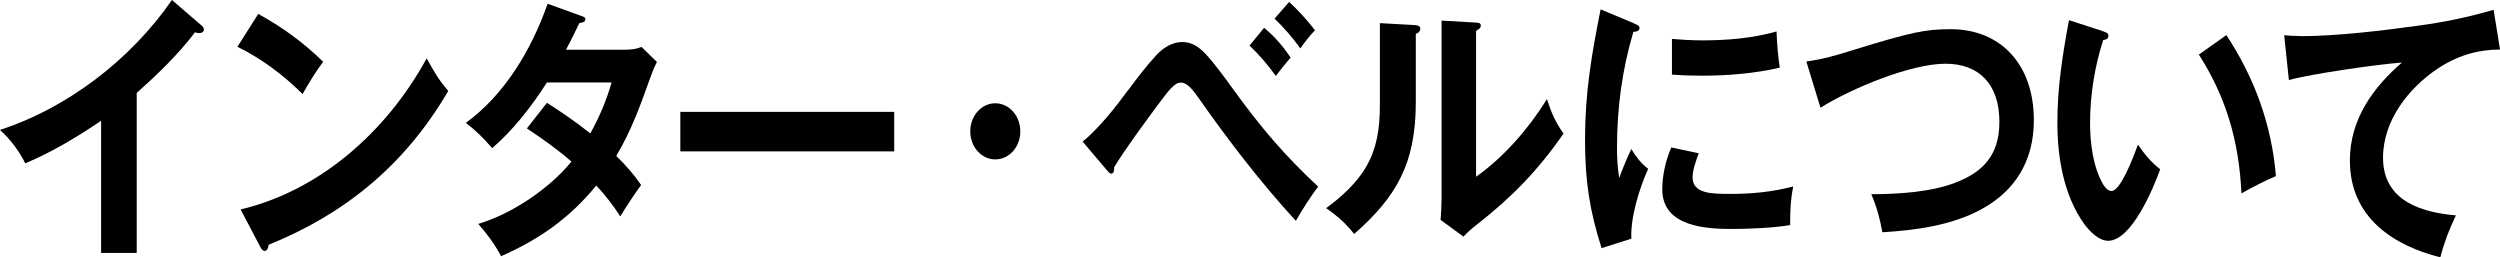 <?xml version="1.0" encoding="UTF-8"?><svg id="_レイヤー_2" xmlns="http://www.w3.org/2000/svg" viewBox="0 0 816 84"><defs><style>.cls-1{fill:#000;stroke-width:0px;}</style></defs><g id="_レイヤー_1-2"><path class="cls-1" d="M44.64,82.55h-11.64v-43.13c-7.93,5.37-16.1,10.25-24.75,13.89-2.1-4.18-4.93-7.91-8.25-10.9C21.51,35.42,42.38,19.88,56.12,0l9.71,8.36c.32.28.72.73.72,1.27,0,.83-.8,1.17-1.46,1.17-.48,0-.98-.08-1.46-.26-5.17,6.98-12.7,14.17-19.01,19.8v52.21h.02Z"/><path class="cls-1" d="M105.48,20.16c-2.52,3.35-4.77,7.08-6.71,10.54-6.55-6.46-13.26-11.44-21.27-15.44l6.79-10.72c7.77,4.28,14.56,9.16,21.19,15.62ZM139.29,19.07c2.52,4.54,3.71,6.72,7.03,10.62-14.4,24.6-34.21,40.33-58.64,50.21-.16,1.17-.48,2-1.3,2-.64,0-1.06-.65-1.3-1.09l-6.55-12.45c25.33-5.99,47.32-24.78,60.74-49.31l.02.02Z"/><path class="cls-1" d="M209.26,60.39c-2.18,3.01-4.85,6.98-6.79,10.25-2.42-3.71-4.85-6.9-7.85-10.09-8.89,10.9-18.93,17.72-31.06,23.07-2.18-4.08-4.45-7.08-7.45-10.54,10.69-3.19,22.89-11.18,30.42-20.34-4.61-4-9.47-7.45-14.56-10.82l6.55-8.36c4.85,3.09,9.63,6.36,14.16,9.99,3-5.45,5.17-10.54,6.95-16.63h-21.11c-4.93,7.73-11.16,15.72-17.88,21.43-3.08-3.53-4.93-5.37-8.57-8.25,12.54-9.16,21.27-23.53,26.68-38.87l10.85,3.92c1.06.36,1.46.54,1.46,1.09,0,.81-.56,1.09-1.94,1.27-1.38,2.91-2.84,5.81-4.37,8.72h19.25c1.94,0,3.56-.18,5.41-.91l5.01,4.9c-.9,1.82-1.14,2.36-2.02,4.72-3.47,9.71-6.15,17.26-11.24,25.97,3.16,3.09,5.57,5.81,8.09,9.45v.02Z"/><path class="cls-1" d="M291.87,36.51v12.9h-69.81v-12.9h69.81Z"/><path class="cls-1" d="M333.03,42.87c0,5.09-3.64,9.16-8.17,9.16s-8.17-4.1-8.17-9.16,3.63-9.16,8.17-9.16,8.17,4.1,8.17,9.16Z"/><path class="cls-1" d="M368.38,29.24c2.92-3.9,5.83-7.81,9.15-11.34,2.1-2.26,5.09-4.18,8.33-4.18,2.52,0,4.61,1.01,6.55,2.81,2.6,2.26,7.85,9.45,10.11,12.61,8.99,12.45,16.74,21.53,27.74,31.79-2.1,2.62-5.57,8.07-7.29,11.16-11.57-12.61-22.09-26.34-31.7-40.04-1.62-2.26-3.56-5.09-5.83-5.09-2.1,0-3.96,2.54-7.37,7.08-4.04,5.45-11.01,14.89-14.4,20.53,0,1.35-.16,2.1-1.06,2.1-.32,0-.82-.54-1.14-.91l-8.09-9.53c5.25-4.28,10.77-11.26,14.96-16.99h.04ZM412.62,9.08c3.56,3.01,5.91,5.71,8.65,9.71-1.38,1.55-3.64,4.36-4.85,5.99-2.76-3.81-5.25-6.72-8.57-9.91l4.77-5.81v.02ZM420.79.65c2.6,2.36,6.31,6.36,8.41,9.26-1.62,1.63-3.47,4-4.77,5.89-2.6-3.63-5.41-6.82-8.41-9.73l4.77-5.45v.02Z"/><path class="cls-1" d="M461.72,8.18c1.22.08,1.86.36,1.86,1.17,0,1.01-.8,1.45-1.46,1.74v22.24c0,20.16-6.39,30.96-20.13,43.05-2.6-3.37-5.57-5.99-9.15-8.44,4.85-3.53,10.11-8.25,13.18-13.7,3.32-5.81,4.37-11.99,4.37-20.06V7.55l11.32.63ZM481.79,7.37c1.14.08,1.54.26,1.54.99s-.48,1.09-1.54,1.74v47.59c8.99-6.36,17.06-15.54,23.13-25.33,1.54,4.72,2.68,7.27,5.41,11.26-8.25,11.89-16.9,20.79-28.06,29.51-2.1,1.63-2.92,2.36-4.61,4.1l-7.45-5.45c.16-2.1.32-4.8.32-7.16V6.72l11.24.65h.02Z"/><path class="cls-1" d="M533.28,7.63c1.38.54,1.86.91,1.86,1.53,0,.83-.8,1.17-2.02,1.27-3.63,12.27-5.33,24.7-5.33,37.68,0,3.71.16,6.26.72,9.99.9-2.54,2.84-7.27,3.96-9.45,1.54,2.62,3.24,4.72,5.49,6.46-2.84,6.26-5.83,15.88-5.49,22.79l-9.71,3.09c-3.95-12.35-5.41-22.06-5.41-35.24,0-15.54,2.1-27.69,5.09-42.69l10.85,4.54v.02ZM554.47,50.03c-.8,2.1-2.02,5.55-2.02,7.81,0,5.45,6.31,5.45,12.54,5.45,6.79,0,13.66-.65,20.31-2.44-.72,3.53-.98,7.27-.98,10.98v1.63c-5.17.91-13.5,1.27-18.78,1.27-8.01,0-22.97-.44-22.97-12.9,0-4.72,1.14-9.45,2.92-13.7l8.99,1.9h-.02ZM555.35,13.18c8.25,0,16.5-.65,24.51-2.91.16,4.46.56,8.72,1.06,11.81-8.33,1.92-16.9,2.62-25.41,2.62-3.32,0-6.55-.08-9.79-.36v-11.63c3.24.26,6.39.46,9.63.46Z"/><path class="cls-1" d="M604.79,16.35c19.17-5.89,23.63-6.82,31.96-6.82,16.1,0,27.1,11.34,27.1,29.69,0,13.7-6.47,23.33-17.24,29.14-9.71,5.27-21.59,6.82-32.2,7.45-.8-4.44-1.86-8.36-3.63-12.43,8.41,0,19.41-.65,27.34-3.71,8.81-3.37,14.48-8.72,14.48-19.9,0-12.43-6.79-18.97-17.56-18.97-11.48,0-30.74,8.07-40.84,14.35l-4.61-15.08c5.41-.73,9.71-2,15.2-3.71Z"/><path class="cls-1" d="M686.49,10.25c1.22.36,1.7.65,1.7,1.45,0,1.09-.98,1.27-1.7,1.35-2.76,8.54-4.29,17.9-4.29,27.06,0,6.72.98,14.53,4.37,20.24.56.91,1.54,2,2.6,2,2.84,0,6.71-9.81,8.65-15.16,2.18,3.19,4.37,5.81,7.27,8.07-2.42,6.72-9.47,23.33-16.98,23.33-3.08,0-6.07-3.09-7.93-5.63-6.55-9.26-8.65-21.43-8.65-32.96s1.7-22.24,3.79-33.42l11.16,3.63v.02ZM726.68,11.45c8.99,13.62,14.8,29.06,16.18,46.04-3.64,1.53-7.53,3.53-11.25,5.63-.8-17.07-5.01-31.42-13.9-45.31l8.99-6.36h-.02Z"/><path class="cls-1" d="M750.81,11.81c11.48,0,27.02-1.82,38.59-3.45,8.25-1.09,16.5-2.81,24.51-5.17l2.1,12.98c-7.29,0-14.08,2-20.55,6.36-8.99,6.08-17.64,16.53-17.64,28.96,0,14.53,13.34,17.9,23.79,18.81-2.18,4.54-3.8,8.72-5.09,13.7-14.64-3.71-29.52-12.53-29.52-31.61,0-13.7,7.85-24.06,16.98-31.97-7.69.54-29.84,3.71-36.89,5.71l-1.54-14.63c1.78.18,3.47.26,5.25.26l.02.04Z"/></g></svg>